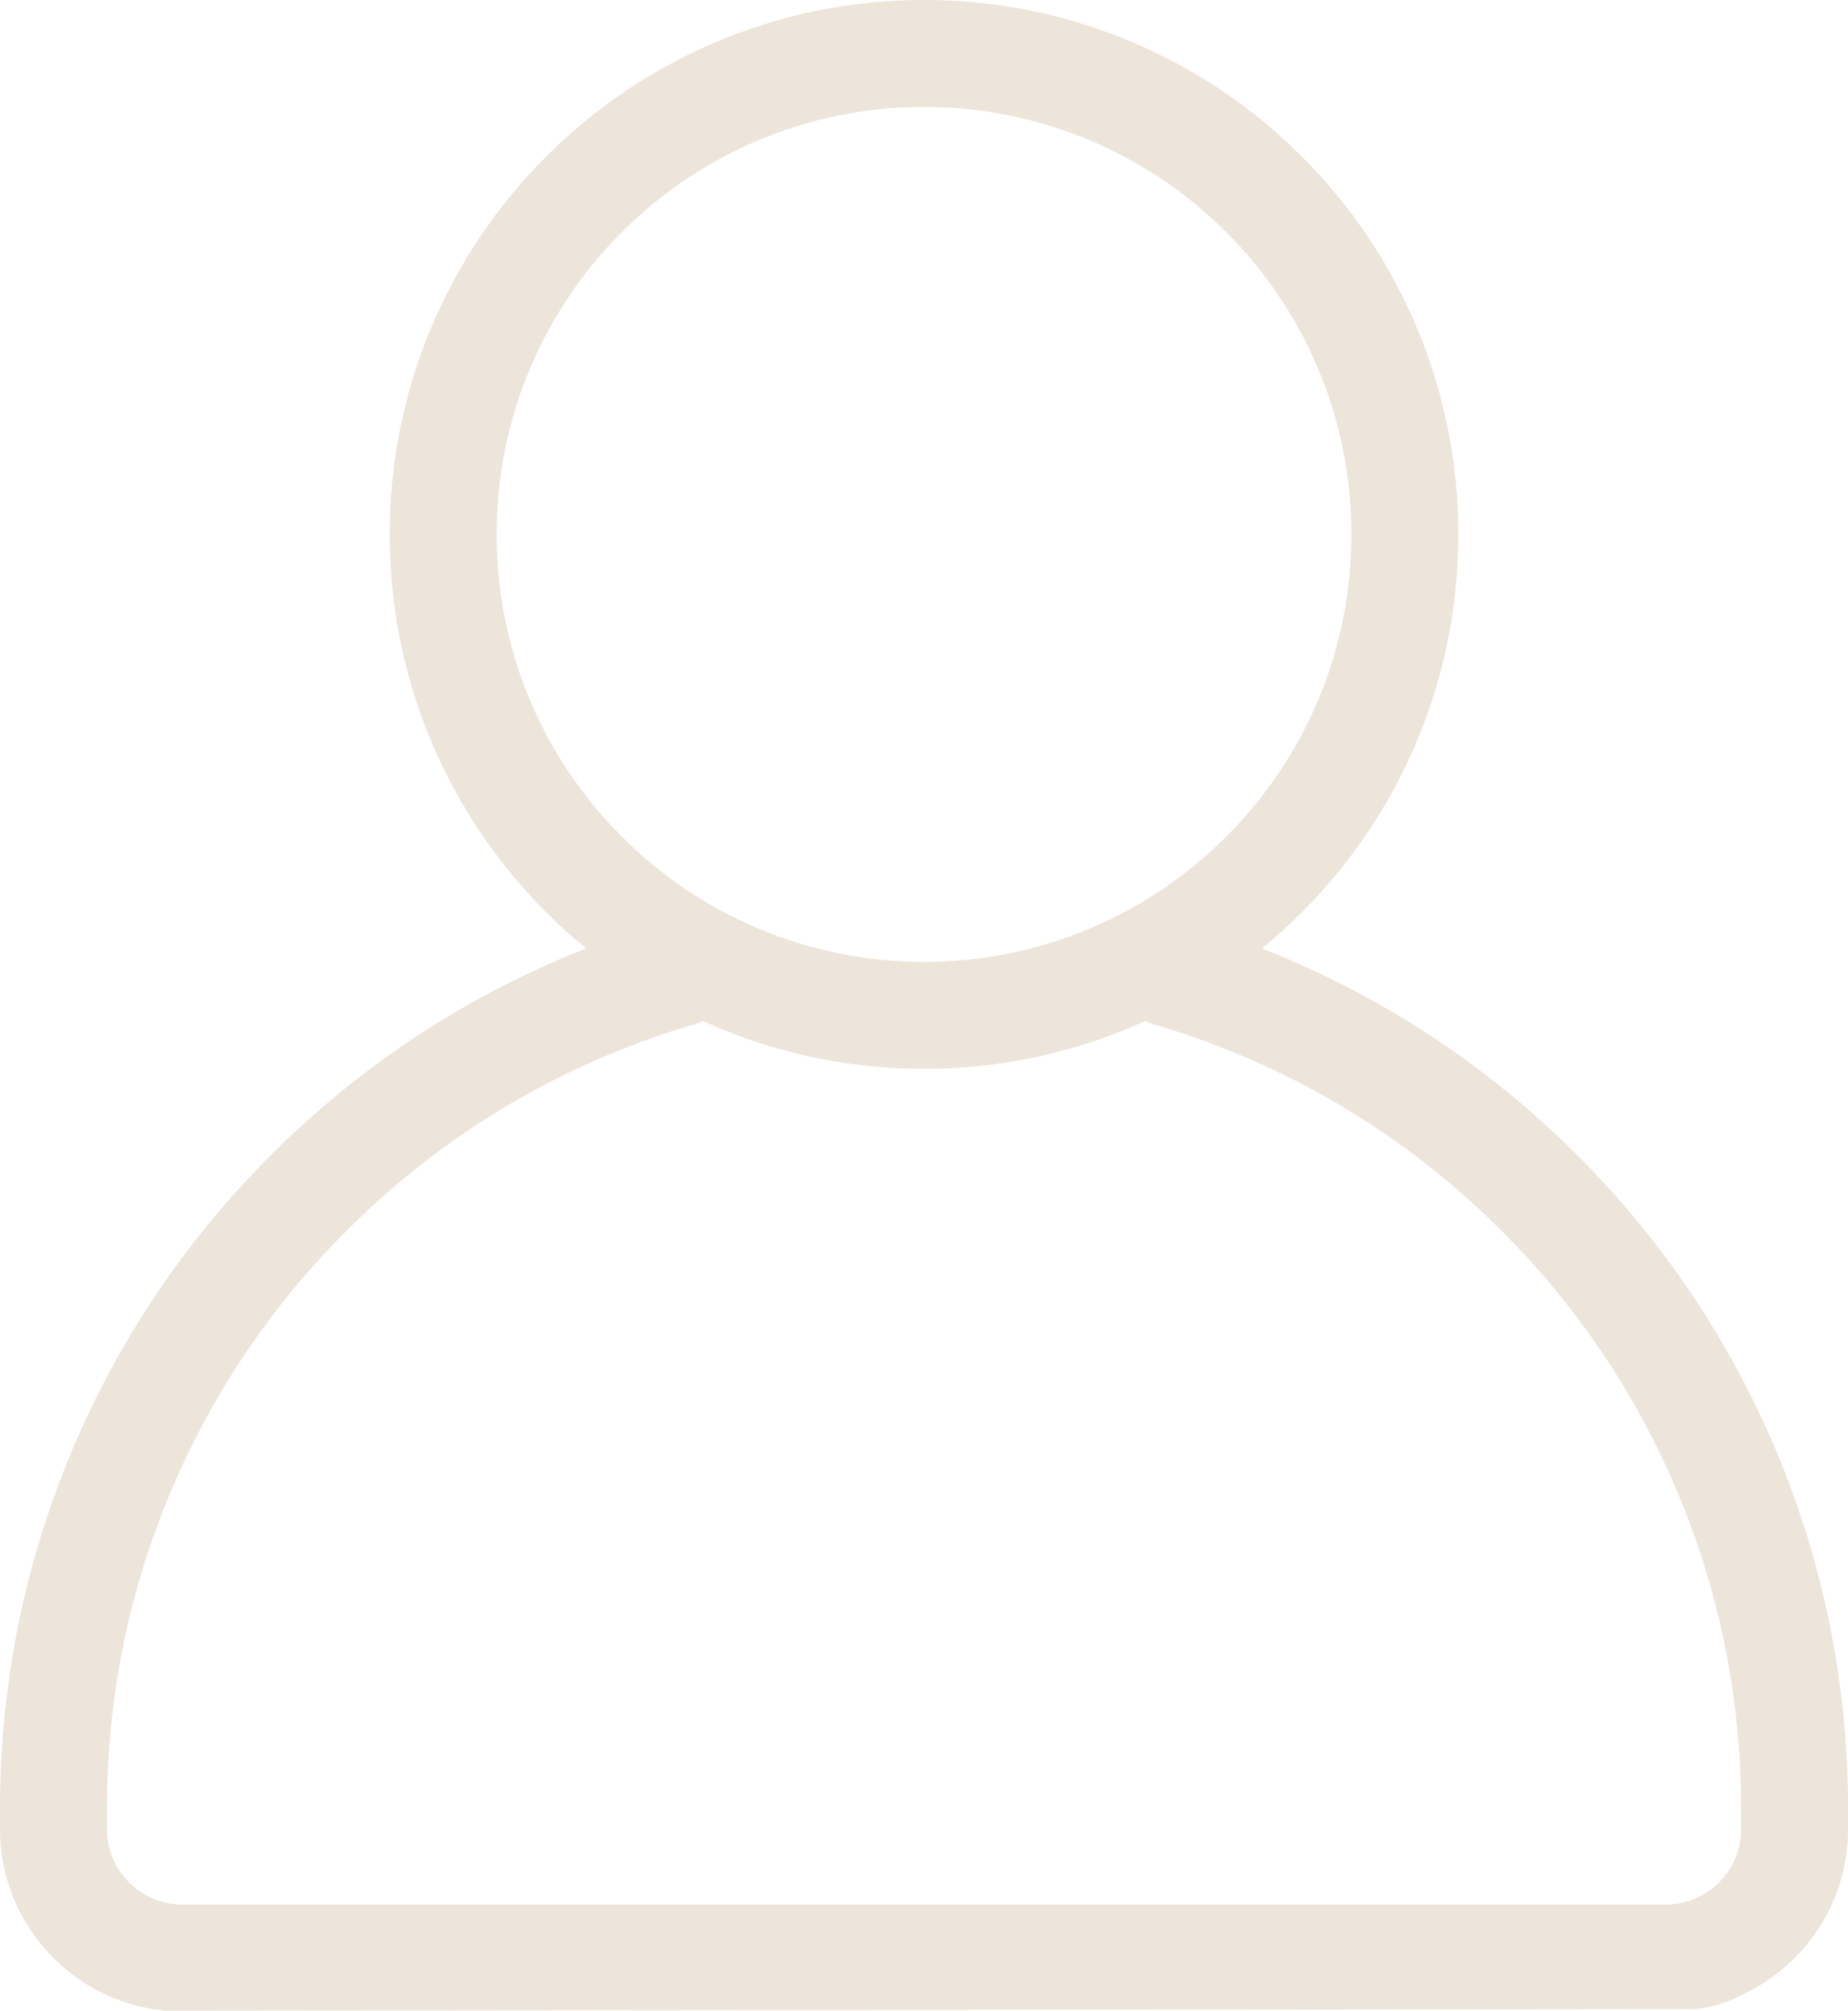<?xml version="1.0" encoding="UTF-8" standalone="no"?><svg xmlns="http://www.w3.org/2000/svg" xmlns:xlink="http://www.w3.org/1999/xlink" fill="#ede4da" height="3424" preserveAspectRatio="xMidYMid meet" version="1" viewBox="426.2 288.0 3147.5 3424.0" width="3147.5" zoomAndPan="magnify"><g id="change1_1"><path d="M3573.77,3402.8v-34.58c0-212.37-41.64-418.49-123.76-612.64c-79.27-187.42-192.72-355.71-337.19-500.18 c-144.46-144.47-312.75-257.91-500.18-337.19c-12.32-5.21-24.73-10.24-37.2-15.14c23.58-19.29,46.3-39.8,68.05-61.56 c83.51-83.51,149.1-180.82,194.95-289.21c47.5-112.31,71.59-231.51,71.59-354.28s-24.08-241.97-71.59-354.28 c-45.84-108.39-111.44-205.69-194.95-289.21c-83.52-83.52-180.82-149.11-289.21-194.95c-112.31-47.5-231.51-71.59-354.28-71.59 c-122.77,0-241.97,24.09-354.28,71.59c-108.39,45.84-205.69,111.43-289.21,194.95c-83.52,83.52-149.11,180.82-194.95,289.21 c-47.51,112.31-71.59,231.51-71.59,354.28s24.09,241.97,71.59,354.28c45.84,108.39,111.44,205.69,194.95,289.21 c21.76,21.76,44.47,42.26,68.05,61.55c-12.48,4.91-24.89,9.95-37.2,15.15c-187.43,79.28-355.72,192.72-500.18,337.19 c-144.47,144.47-257.92,312.76-337.19,500.18c-82.12,194.15-123.75,400.27-123.75,612.64v34.58 c0,161.53,123.97,294.64,281.77,309.22l2605.38-2.73l0.95-0.1c27.1-2.79,53.39-10.84,77.41-23.7l0,0 C3499.02,3636.52,3573.77,3528.23,3573.77,3402.8z M1329.27,1481.36c-37.96-89.74-57.21-185.07-57.21-283.34 c0-98.27,19.25-193.6,57.21-283.35c36.66-86.68,89.15-164.53,156-231.38c66.85-66.85,144.7-119.34,231.38-156 c89.75-37.96,185.08-57.21,283.35-57.21c98.27,0,193.6,19.25,283.35,57.21c86.68,36.66,164.53,89.15,231.38,156 c66.85,66.85,119.34,144.7,156,231.39c37.96,89.74,57.2,185.07,57.2,283.34c0,98.27-19.25,193.6-57.2,283.34 c-36.67,86.68-89.15,164.53-156,231.38c-66.85,66.85-144.7,119.34-231.38,156c-89.75,37.96-185.08,57.21-283.35,57.21 c-98.27,0-193.6-19.25-283.35-57.21c-86.68-36.66-164.53-89.15-231.38-156C1418.42,1645.89,1365.93,1568.04,1329.27,1481.36z M3391.67,3402.8c0,70.84-57.63,128.47-128.47,128.47H736.79c-70.84,0-128.47-57.63-128.47-128.47v-34.58 c0-187.87,36.8-370.12,109.37-541.71c70.09-165.72,170.44-314.55,298.24-442.36c127.8-127.8,276.63-228.15,442.36-298.24 c36.52-15.45,74.05-29.46,111.54-41.66c0.01,0,0.01,0,0.01,0c13.07-4.25,26.38-8.36,39.55-12.21c4.9-1.43,9.57-3.26,14.02-5.4 c7.39,3.36,14.81,6.64,22.3,9.81c112.31,47.51,231.51,71.59,354.28,71.59s241.97-24.09,354.28-71.59 c7.49-3.17,14.92-6.45,22.31-9.81c4.45,2.14,9.13,3.97,14.03,5.4c50.98,14.91,101.82,33.03,151.09,53.87 c165.73,70.1,314.56,170.44,442.36,298.24c127.8,127.81,228.15,276.64,298.24,442.36c72.57,171.58,109.37,353.84,109.37,541.7 V3402.8z"/></g></svg>